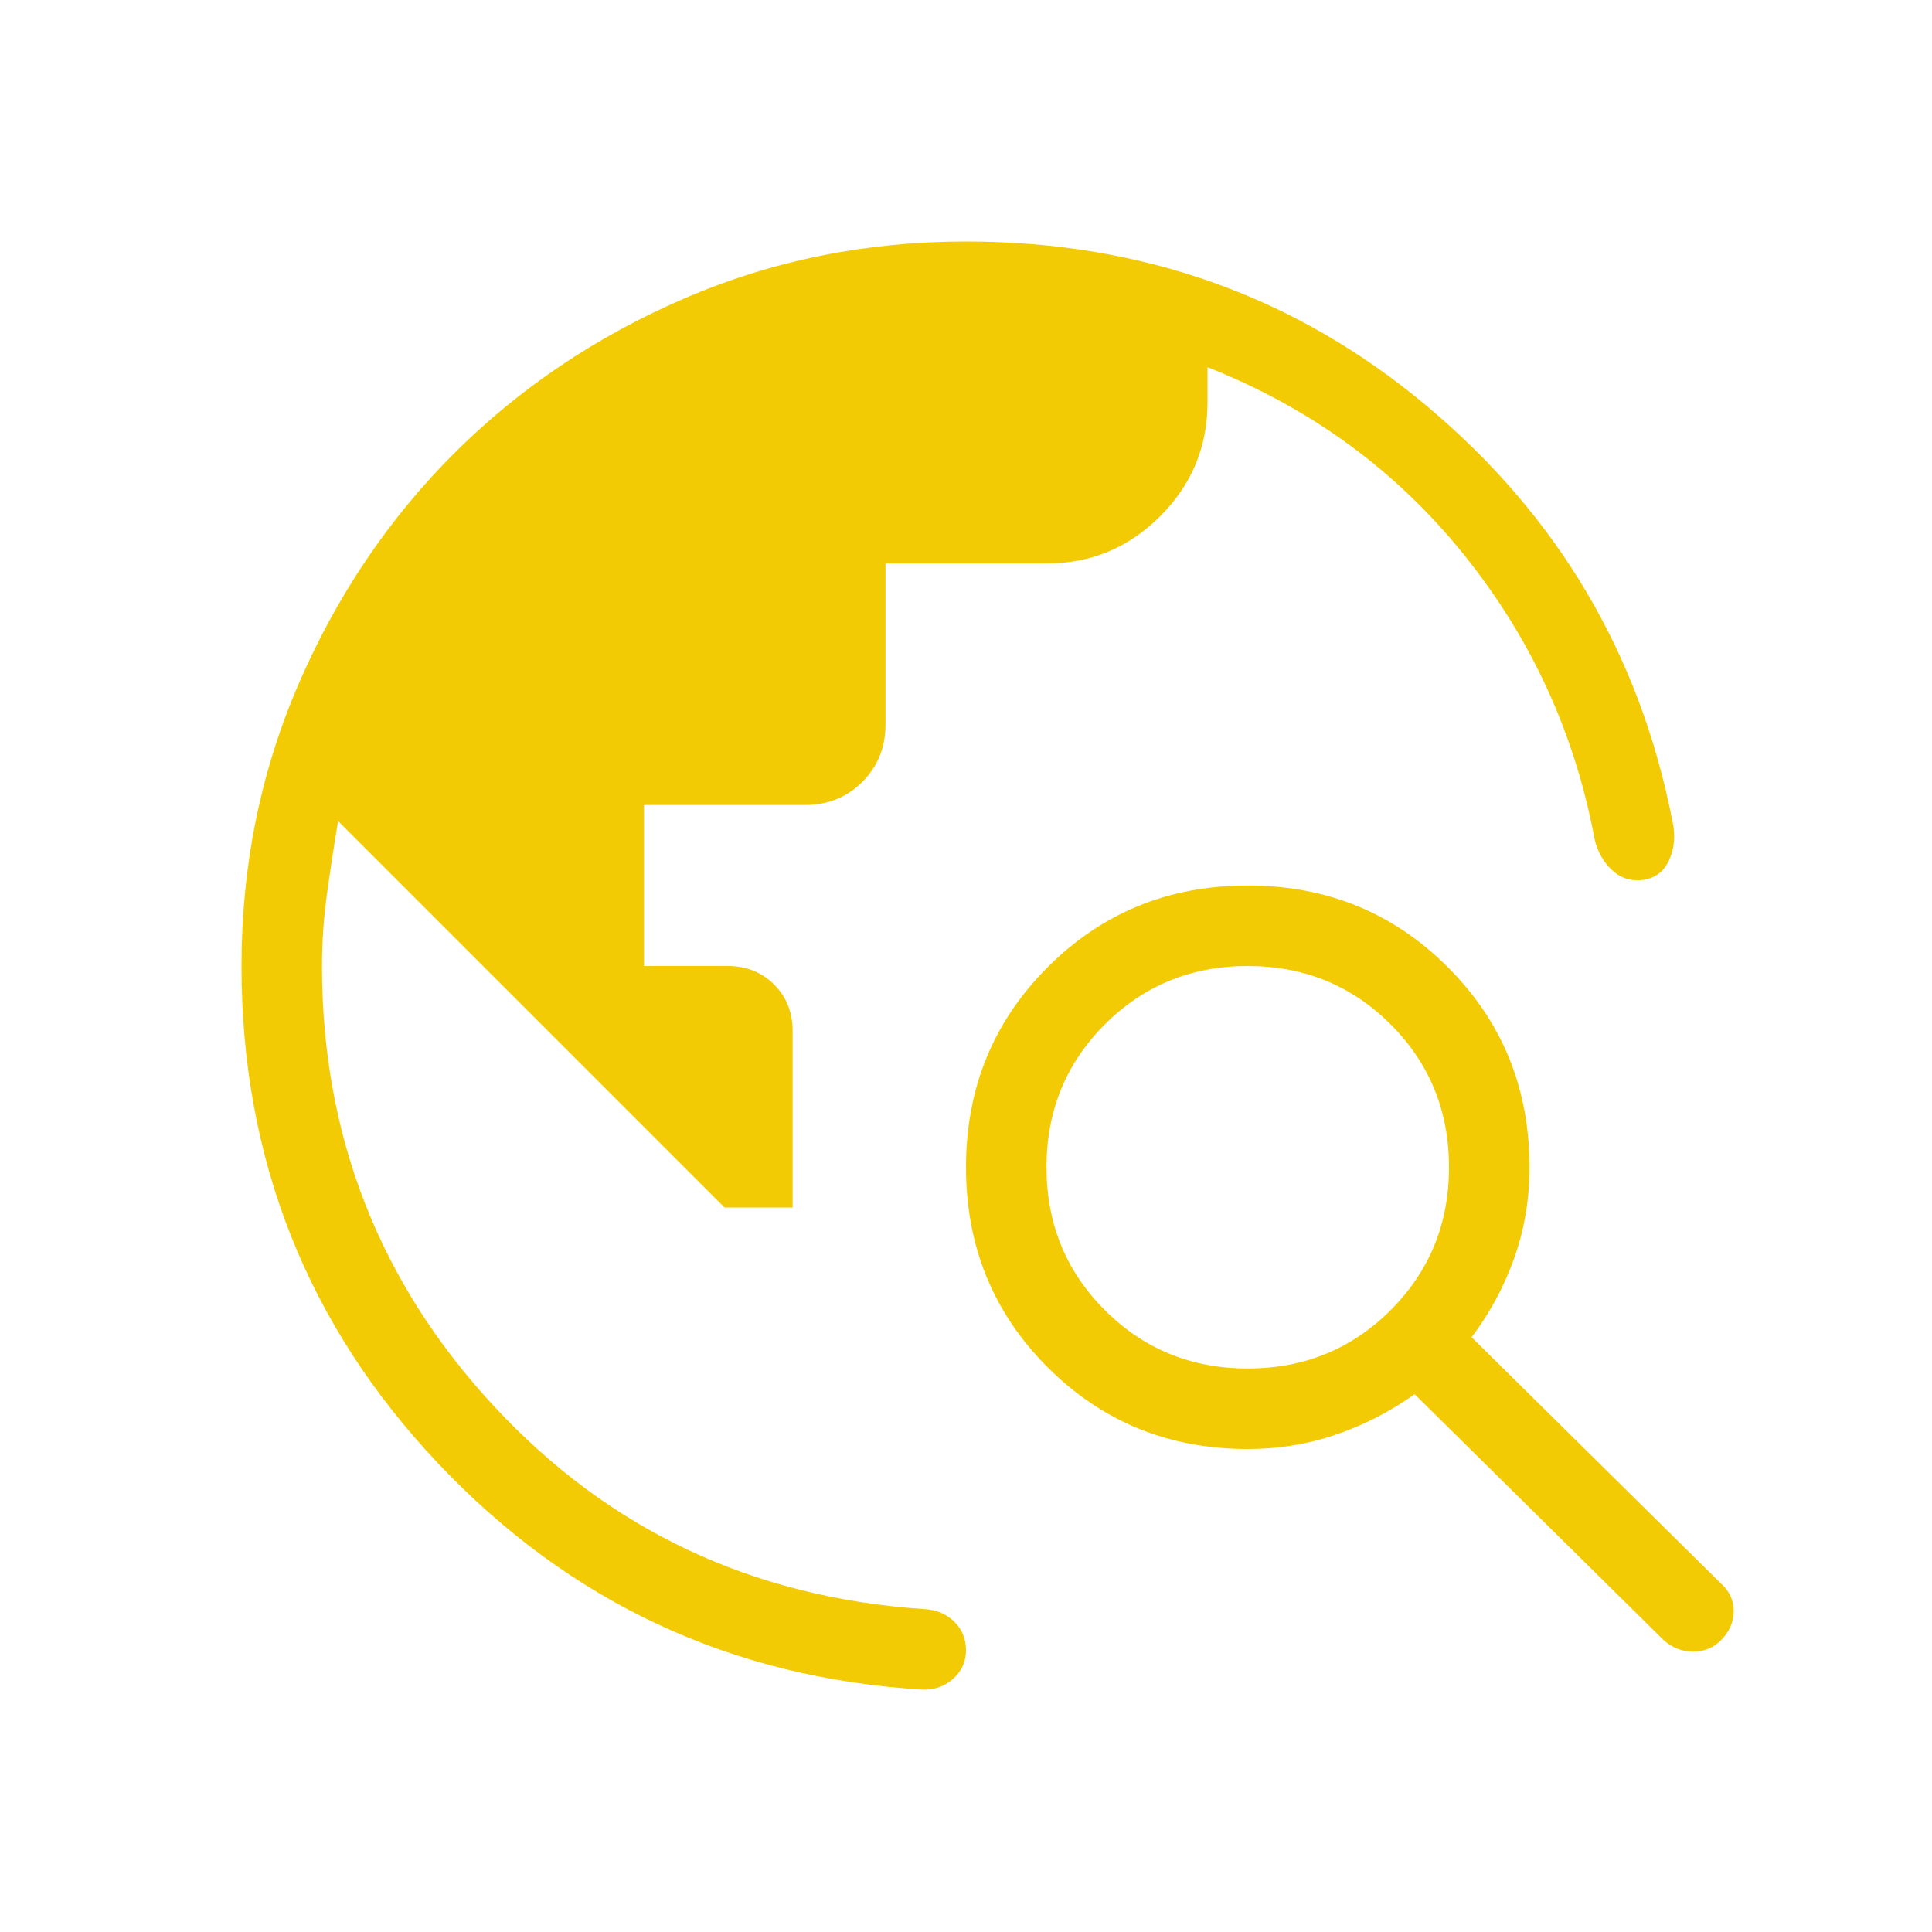 <?xml version="1.0" encoding="UTF-8"?>
<svg xmlns="http://www.w3.org/2000/svg" height="24px" viewBox="0 -960 960 960" width="24px" fill="#f2cb05">
  <path d="M120-480q0-74.54 28.42-140.23 28.43-65.69 77.04-114.31 48.62-48.61 114.31-77.04Q405.46-840 480-840q131.62 0 229.19 81.92 97.58 81.93 121.81 206 2.38 10.08-1.42 19-3.81 8.93-13.12 10.31-9.08 1.15-15.5-4.92-6.42-6.08-8.58-15.16-14.76-79.23-65.15-141.77-50.38-62.53-127.23-92.92V-760q0 33-23.5 56.5T520-680h-80v80q0 17-11.5 28.5T400-560h-80v80h41.54q13.92 0 23.11 9.19 9.2 9.19 9.2 23.12V-360H360L168-552q-3 18-5.5 36t-2.5 36q0 126.62 85.5 218.77t213.65 100.77q9.08.46 14.97 6.19Q480-148.54 480-140t-6.5 14.27q-6.5 5.73-15.58 5.27-142.23-8.85-240.07-112.23Q120-336.08 120-480Zm706.77 335.08L702.92-267.23q-17.92 12.77-38.84 20Q643.15-240 620-240q-58.85 0-99.42-40.58Q480-321.15 480-380t40.58-99.42Q561.15-520 620-520t99.42 40.58Q760-438.85 760-380q0 23.92-7.62 45.23-7.61 21.31-21.15 39.23l123.85 122.31q6.38 5.61 6.38 13.77 0 8.15-6.38 14.54-5.62 5.61-13.77 5.61-8.16 0-14.54-5.61ZM620-280q42 0 71-29t29-71q0-42-29-71t-71-29q-42 0-71 29t-29 71q0 42 29 71t71 29Z"></path>
</svg>
